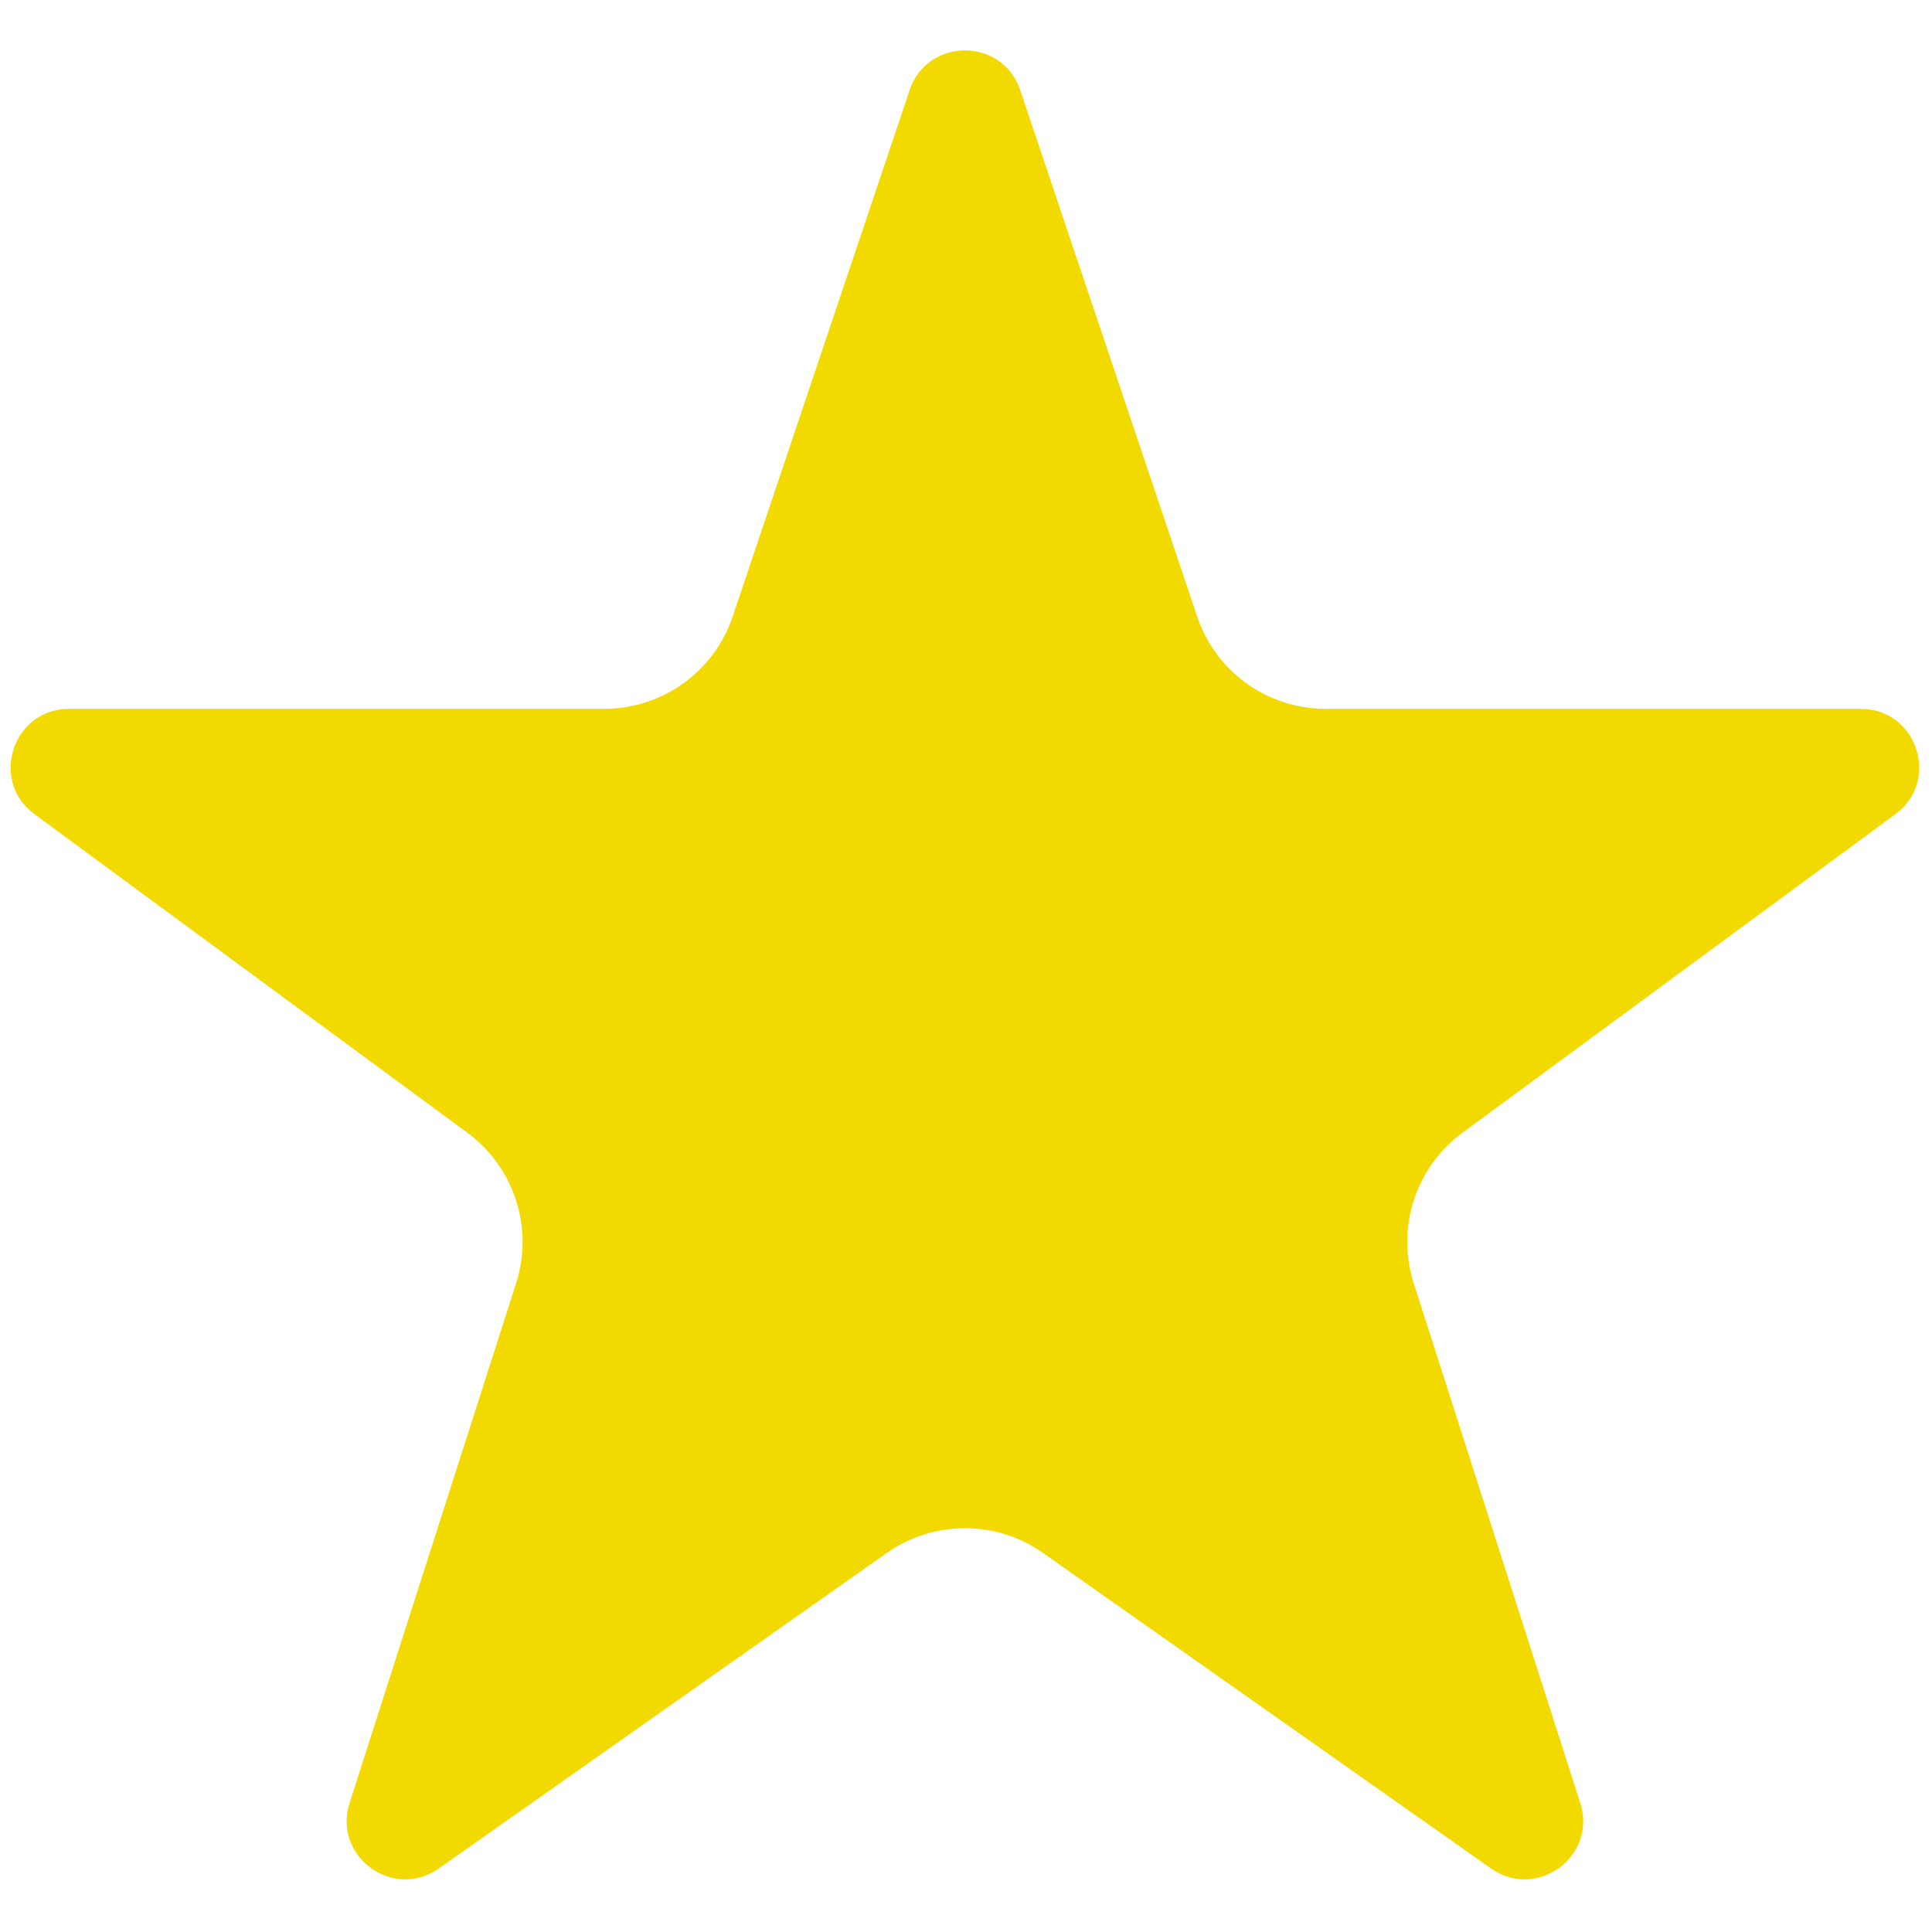 <?xml version="1.0"?>
<svg xmlns="http://www.w3.org/2000/svg" xmlns:xlink="http://www.w3.org/1999/xlink" version="1.1" width="256" height="256" viewBox="0 0 256 256" xml:space="preserve">

<defs>
</defs>
<g style="stroke: none; stroke-width: 0; stroke-dasharray: none; stroke-linecap: butt; stroke-linejoin: miter; stroke-miterlimit: 10; fill: none; fill-rule: nonzero; opacity: 1;" transform="translate(1.407 1.407) scale(2.81 2.81)">
	<path d="M 41.32 72.726 L 20.189 87.608 c -2.158 1.52 -5.01 -0.576 -4.205 -3.089 l 7.853 -24.508 c 0.838 -2.614 -0.088 -5.471 -2.298 -7.097 L 1.126 37.892 c -2.14 -1.575 -1.026 -4.968 1.631 -4.968 h 25.235 c 2.745 0 5.183 -1.753 6.058 -4.355 l 8.342 -24.817 c 0.84 -2.5 4.376 -2.5 5.216 0 L 55.95 28.57 c 0.875 2.602 3.313 4.355 6.058 4.355 h 25.235 c 2.657 0 3.771 3.393 1.631 4.968 L 68.461 52.914 c -2.211 1.627 -3.136 4.484 -2.298 7.097 l 7.853 24.508 c 0.805 2.513 -2.047 4.609 -4.205 3.089 L 48.68 72.726 C 46.473 71.172 43.527 71.172 41.32 72.726 z" style="stroke: none; stroke-width: 1; stroke-dasharray: none; stroke-linecap: butt; stroke-linejoin: miter; stroke-miterlimit: 10; fill: rgb(242,218,0); fill-rule: nonzero; opacity: 1;" transform=" matrix(1 0 0 1 0 0) " stroke-linecap="round"/>
</g>
</svg>
